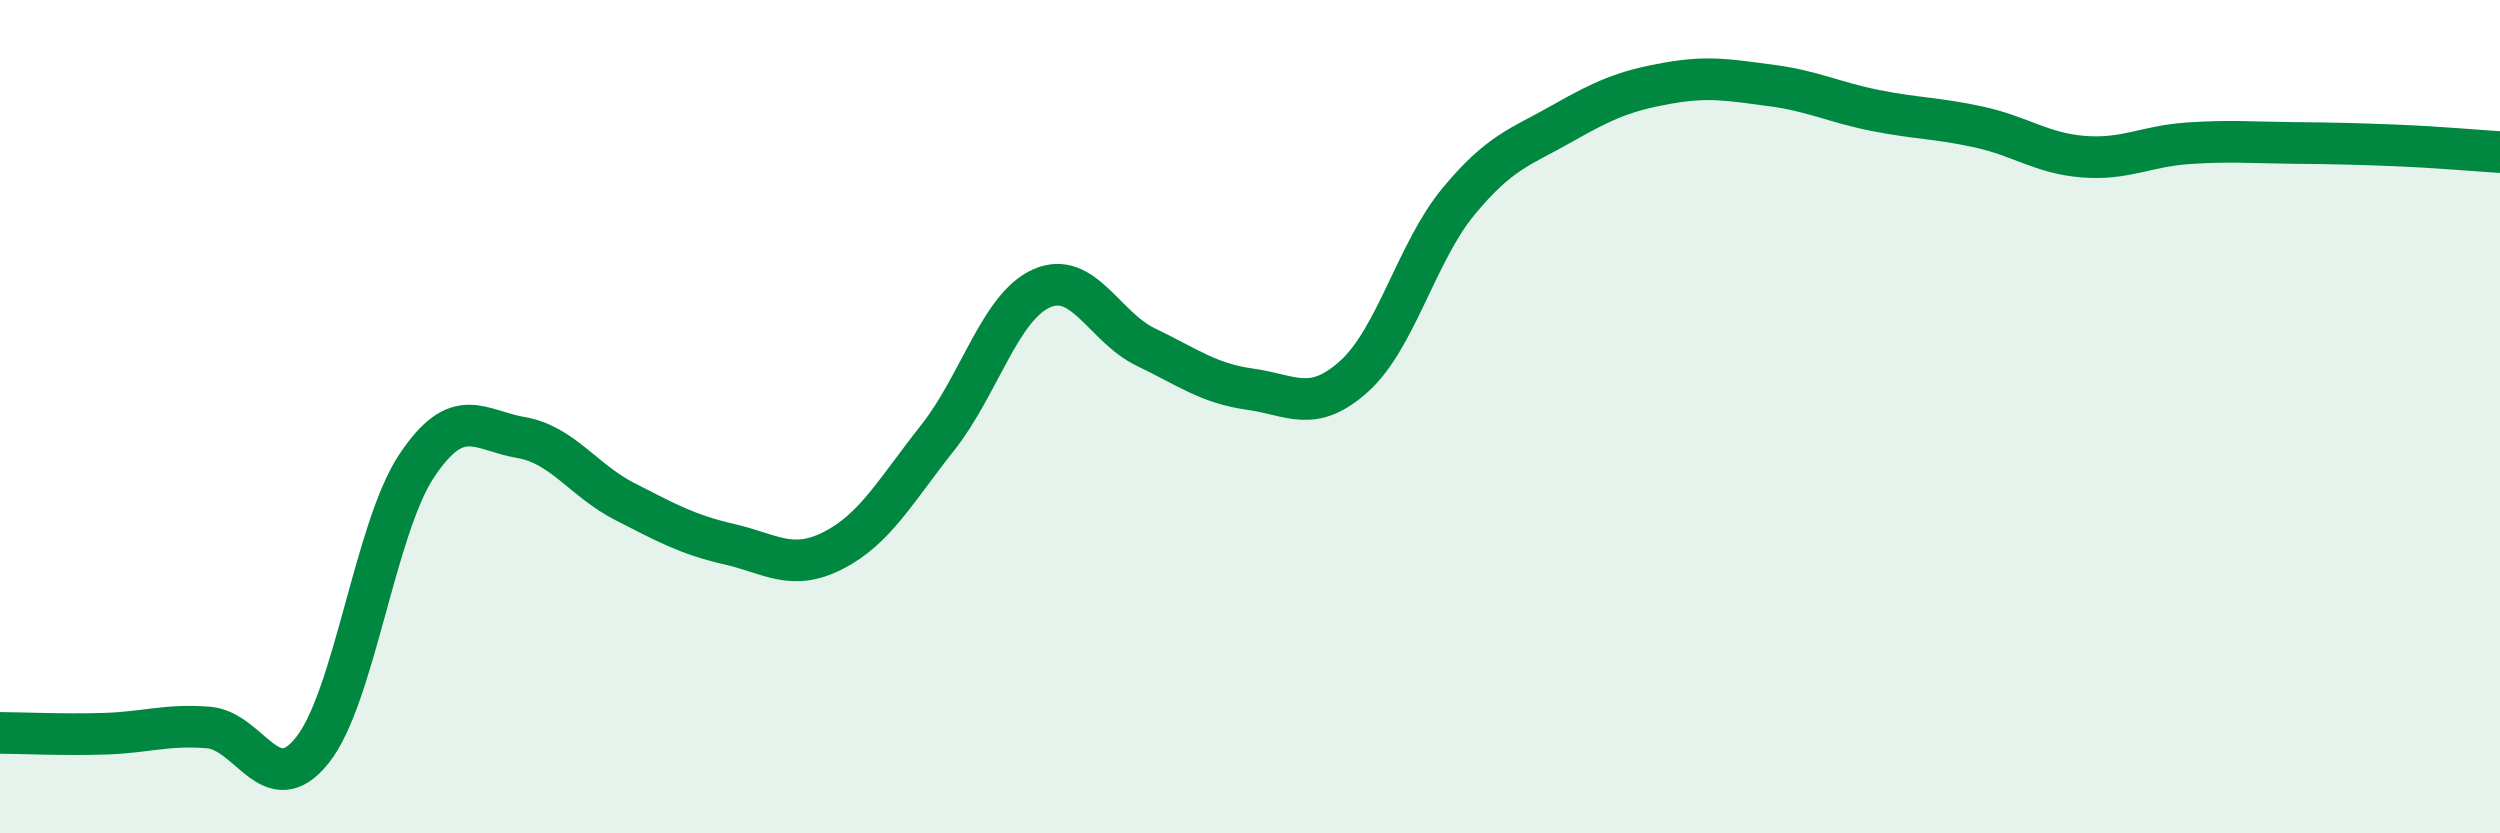 
    <svg width="60" height="20" viewBox="0 0 60 20" xmlns="http://www.w3.org/2000/svg">
      <path
        d="M 0,17.59 C 0.5,17.59 1.5,17.64 2.5,17.61 C 3.5,17.58 4,17.38 5,17.46 C 6,17.54 6.5,19.26 7.5,18 C 8.5,16.74 9,12.68 10,11.18 C 11,9.68 11.5,10.33 12.5,10.5 C 13.5,10.67 14,11.53 15,12.04 C 16,12.55 16.5,12.83 17.5,13.06 C 18.5,13.29 19,13.72 20,13.21 C 21,12.7 21.5,11.77 22.5,10.51 C 23.5,9.25 24,7.36 25,6.92 C 26,6.48 26.5,7.85 27.5,8.33 C 28.5,8.81 29,9.2 30,9.34 C 31,9.48 31.5,9.93 32.5,9.03 C 33.5,8.13 34,6.05 35,4.84 C 36,3.63 36.5,3.53 37.5,2.96 C 38.5,2.39 39,2.18 40,2 C 41,1.82 41.5,1.92 42.5,2.05 C 43.5,2.18 44,2.45 45,2.65 C 46,2.85 46.5,2.83 47.5,3.05 C 48.5,3.27 49,3.68 50,3.76 C 51,3.84 51.5,3.51 52.5,3.44 C 53.5,3.37 54,3.42 55,3.43 C 56,3.44 56.5,3.45 57.5,3.49 C 58.5,3.53 59.5,3.62 60,3.65L60 20L0 20Z"
        fill="#008740"
        opacity="0.1"
        stroke-linecap="round"
        stroke-linejoin="round"
      />
      <path
        d="M 0,17.59 C 0.5,17.59 1.5,17.64 2.5,17.61 C 3.5,17.58 4,17.38 5,17.46 C 6,17.54 6.5,19.26 7.5,18 C 8.5,16.74 9,12.68 10,11.18 C 11,9.68 11.5,10.33 12.5,10.5 C 13.5,10.67 14,11.53 15,12.04 C 16,12.55 16.5,12.83 17.5,13.06 C 18.5,13.29 19,13.72 20,13.21 C 21,12.7 21.5,11.77 22.5,10.51 C 23.5,9.25 24,7.36 25,6.92 C 26,6.48 26.5,7.85 27.5,8.33 C 28.5,8.81 29,9.2 30,9.34 C 31,9.48 31.5,9.93 32.5,9.03 C 33.5,8.13 34,6.05 35,4.84 C 36,3.63 36.5,3.53 37.5,2.96 C 38.5,2.39 39,2.18 40,2 C 41,1.82 41.5,1.92 42.5,2.05 C 43.5,2.18 44,2.45 45,2.65 C 46,2.85 46.5,2.83 47.5,3.05 C 48.5,3.27 49,3.68 50,3.76 C 51,3.84 51.5,3.51 52.5,3.44 C 53.5,3.37 54,3.42 55,3.43 C 56,3.44 56.5,3.45 57.5,3.49 C 58.5,3.53 59.5,3.62 60,3.65"
        stroke="#008740"
        stroke-width="1"
        fill="none"
        stroke-linecap="round"
        stroke-linejoin="round"
      />
    </svg>
  
